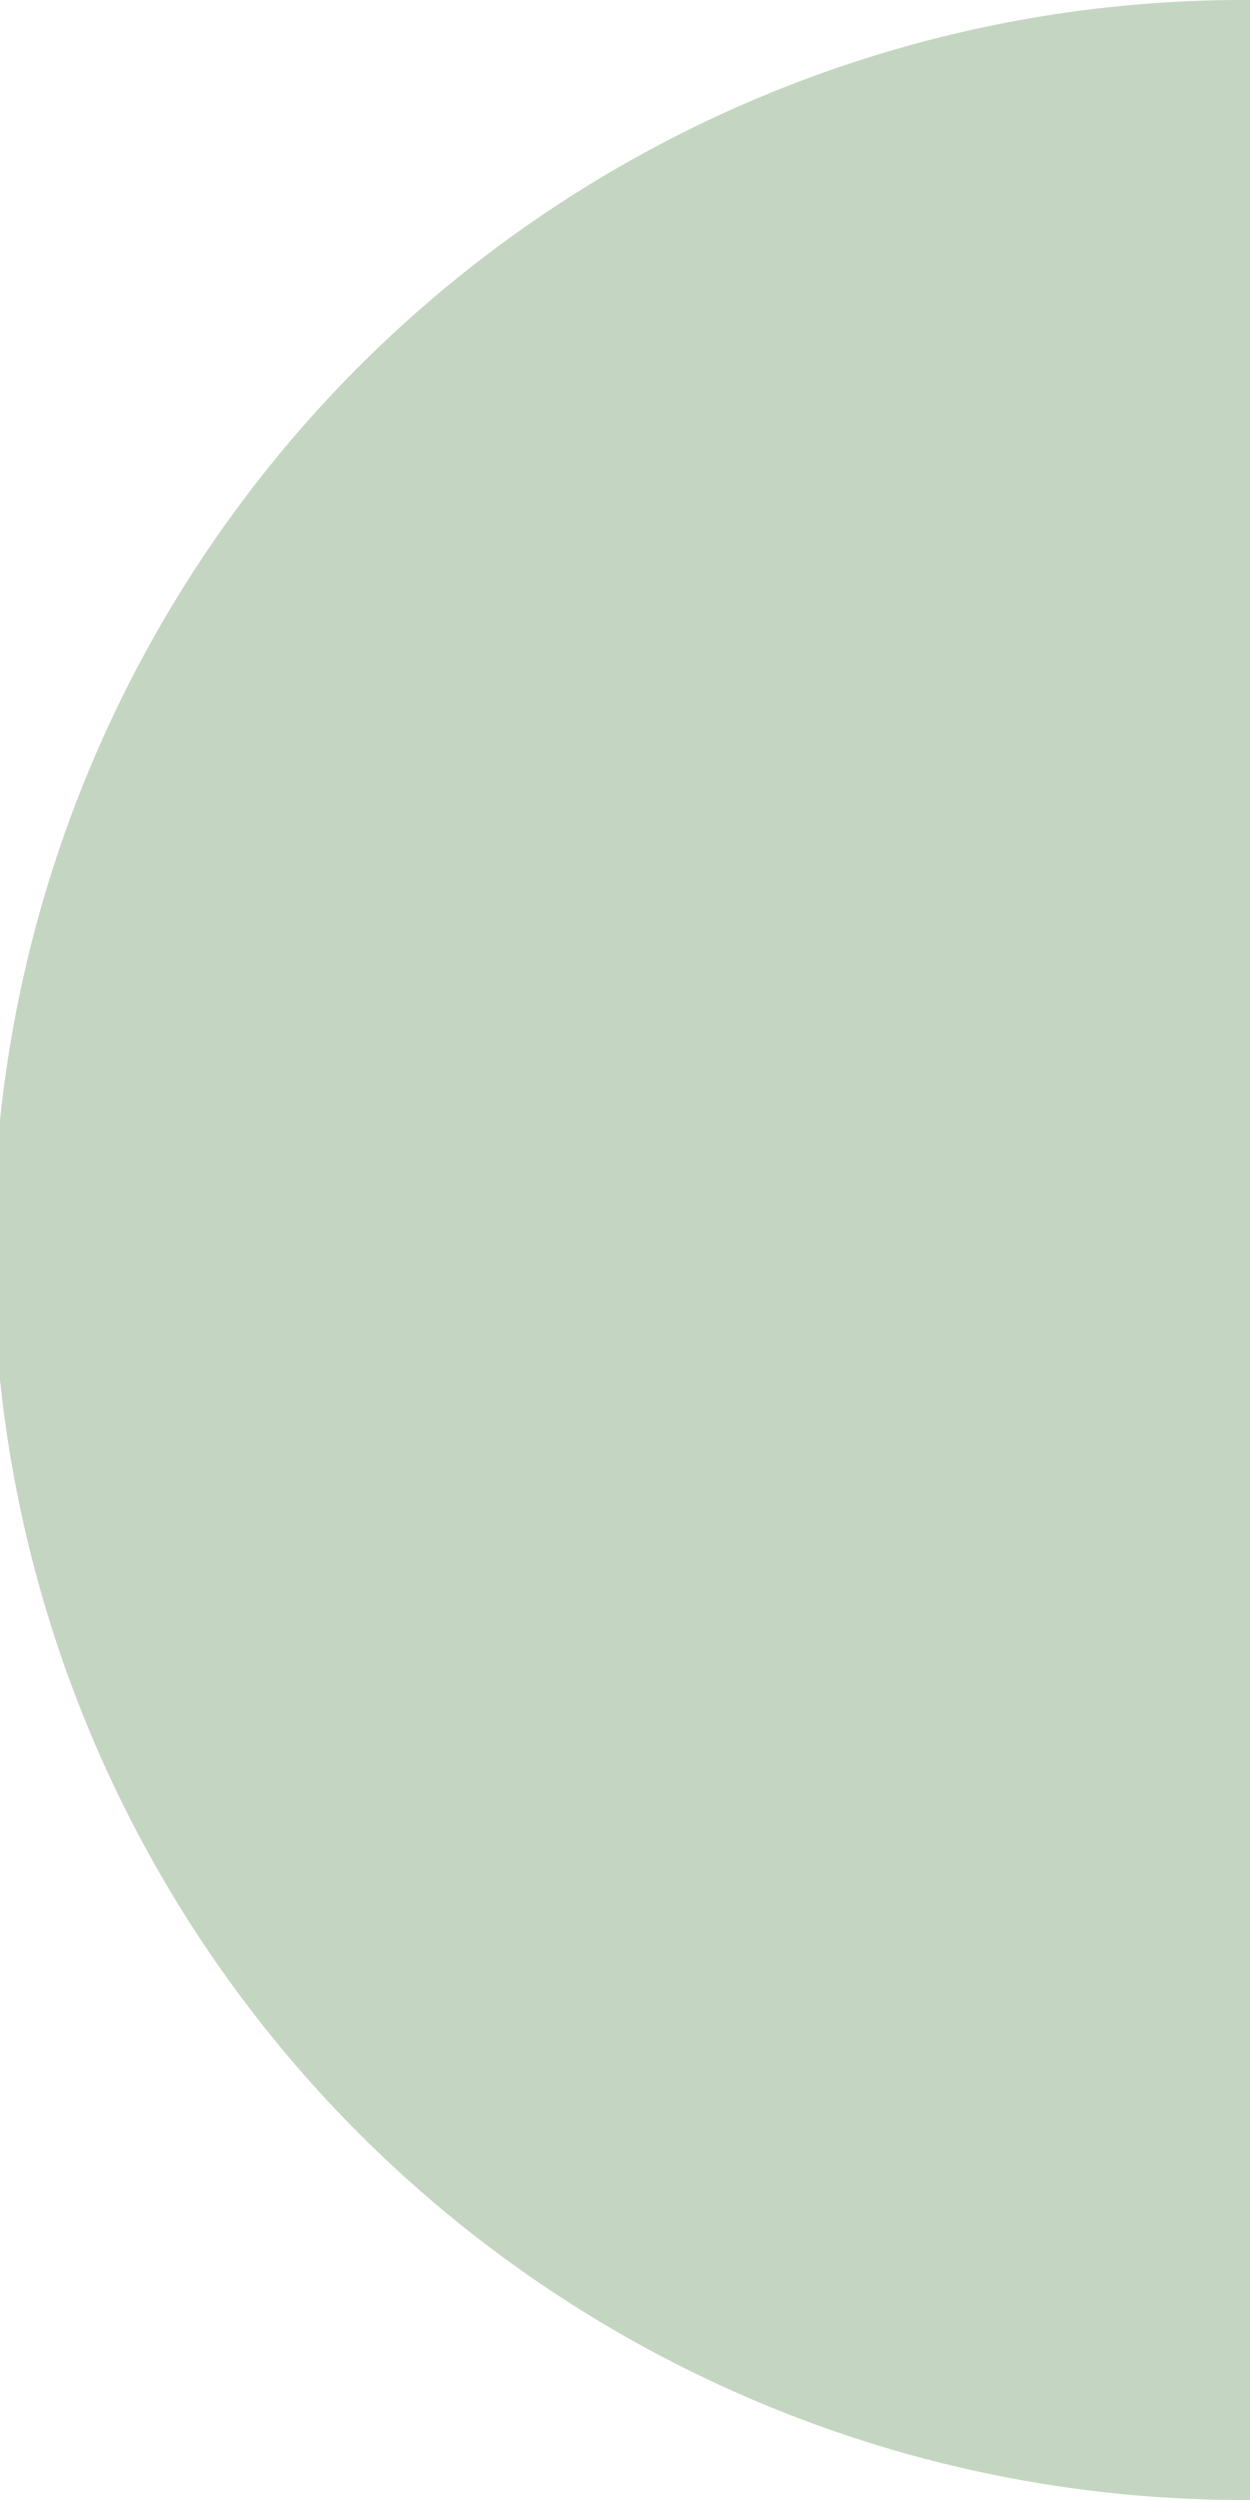 <svg xmlns="http://www.w3.org/2000/svg" width="34.234" height="68.467" viewBox="0 0 34.234 68.467">
  <path id="half-circ-haze" d="M305.98,85.275a34.234,34.234,0,1,1,0-68.467Z" transform="translate(-271.746 -16.808)" fill="#c4d6c1"/>
</svg>
